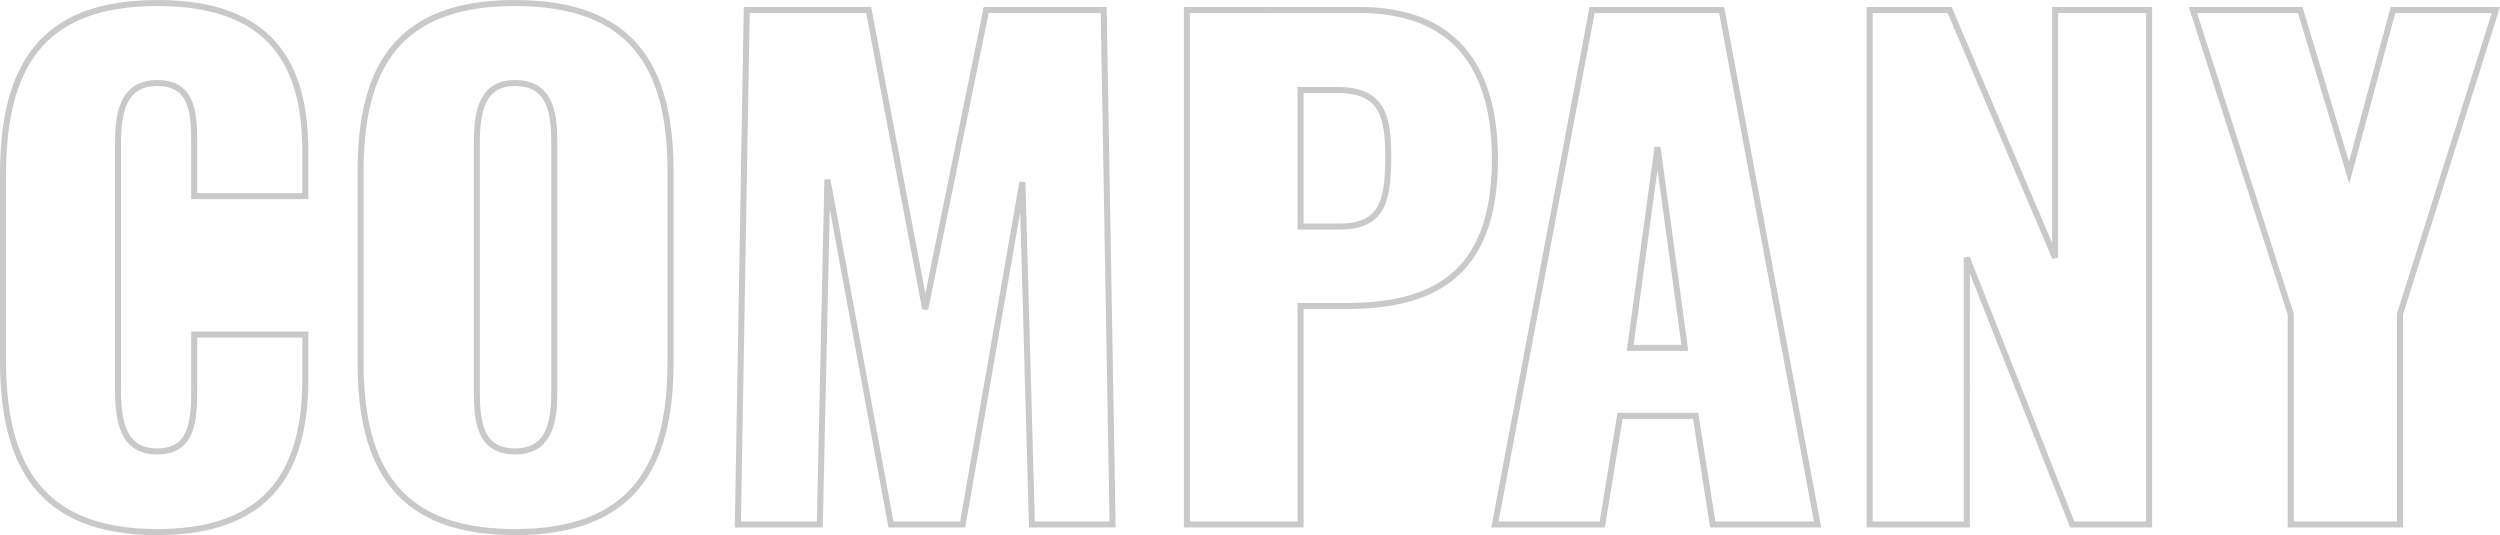 <svg xmlns="http://www.w3.org/2000/svg" width="826.614" height="176.93" viewBox="0 0 826.614 176.93">
  <path id="Path_3362" data-name="Path 3362" d="M61.32,253.52c38.01,0,48.93-21.63,48.93-50.61v-14.7H73.5v17.85c0,10.29-.42,20.79-12.18,20.79-11.13,0-13.02-9.24-13.02-20.79V126.05c0-10.29,1.05-21,13.02-21s12.18,10.5,12.18,20.37v17.01h36.75v-14.7c0-28.98-11.34-49.14-48.93-49.14-38.85,0-51.03,21.63-51.03,56.91v61.32C10.29,231.26,22.47,253.52,61.32,253.52Zm118.23,0c38.43,0,51.45-21,51.45-56.07V134.24c0-35.07-13.02-55.65-51.45-55.65-38.22,0-51.03,20.58-51.03,55.65v63.21C128.52,232.52,141.33,253.52,179.55,253.52Zm0-26.67c-11.76,0-12.6-10.29-12.6-19.95V125c0-10.08,1.47-19.95,12.6-19.95,11.76,0,13.02,9.87,13.02,19.95v81.9C192.57,216.56,191.31,226.85,179.55,226.85ZM253.26,251h27.09l2.52-114.03,21,114.03H327.6l19.74-113.19L350.49,251h26.67L374.22,80.9H335.37l-20.16,98.91L296.52,80.9H256.2Zm148.47,0h37.59V178.76h15.12c27.51,0,49.14-9.24,49.14-48.51,0-31.5-14.28-49.35-44.73-49.35H401.73Zm37.59-98.49V107.36h12.39c15.12,0,16.59,9.45,16.59,22.26,0,15.54-2.52,22.89-16.38,22.89ZM503.58,251h35.49l5.88-35.91h24.99L575.61,251h34.65L578.55,80.9H535.71Zm44.73-58.38,9.03-66.36,9.03,66.36ZM627.48,251h32.13V162.8L694.47,251h25.41V80.9H688.8v81.9L653.94,80.9H627.48Zm139.23,0h36.12V181.49L834.54,80.9H800.52l-14.49,53.76L769.86,80.9H734.37l32.34,100.59Z" transform="translate(-9.29 -77.59)" fill="none" stroke="#c9c9c9" stroke-width="2"/>
</svg>
